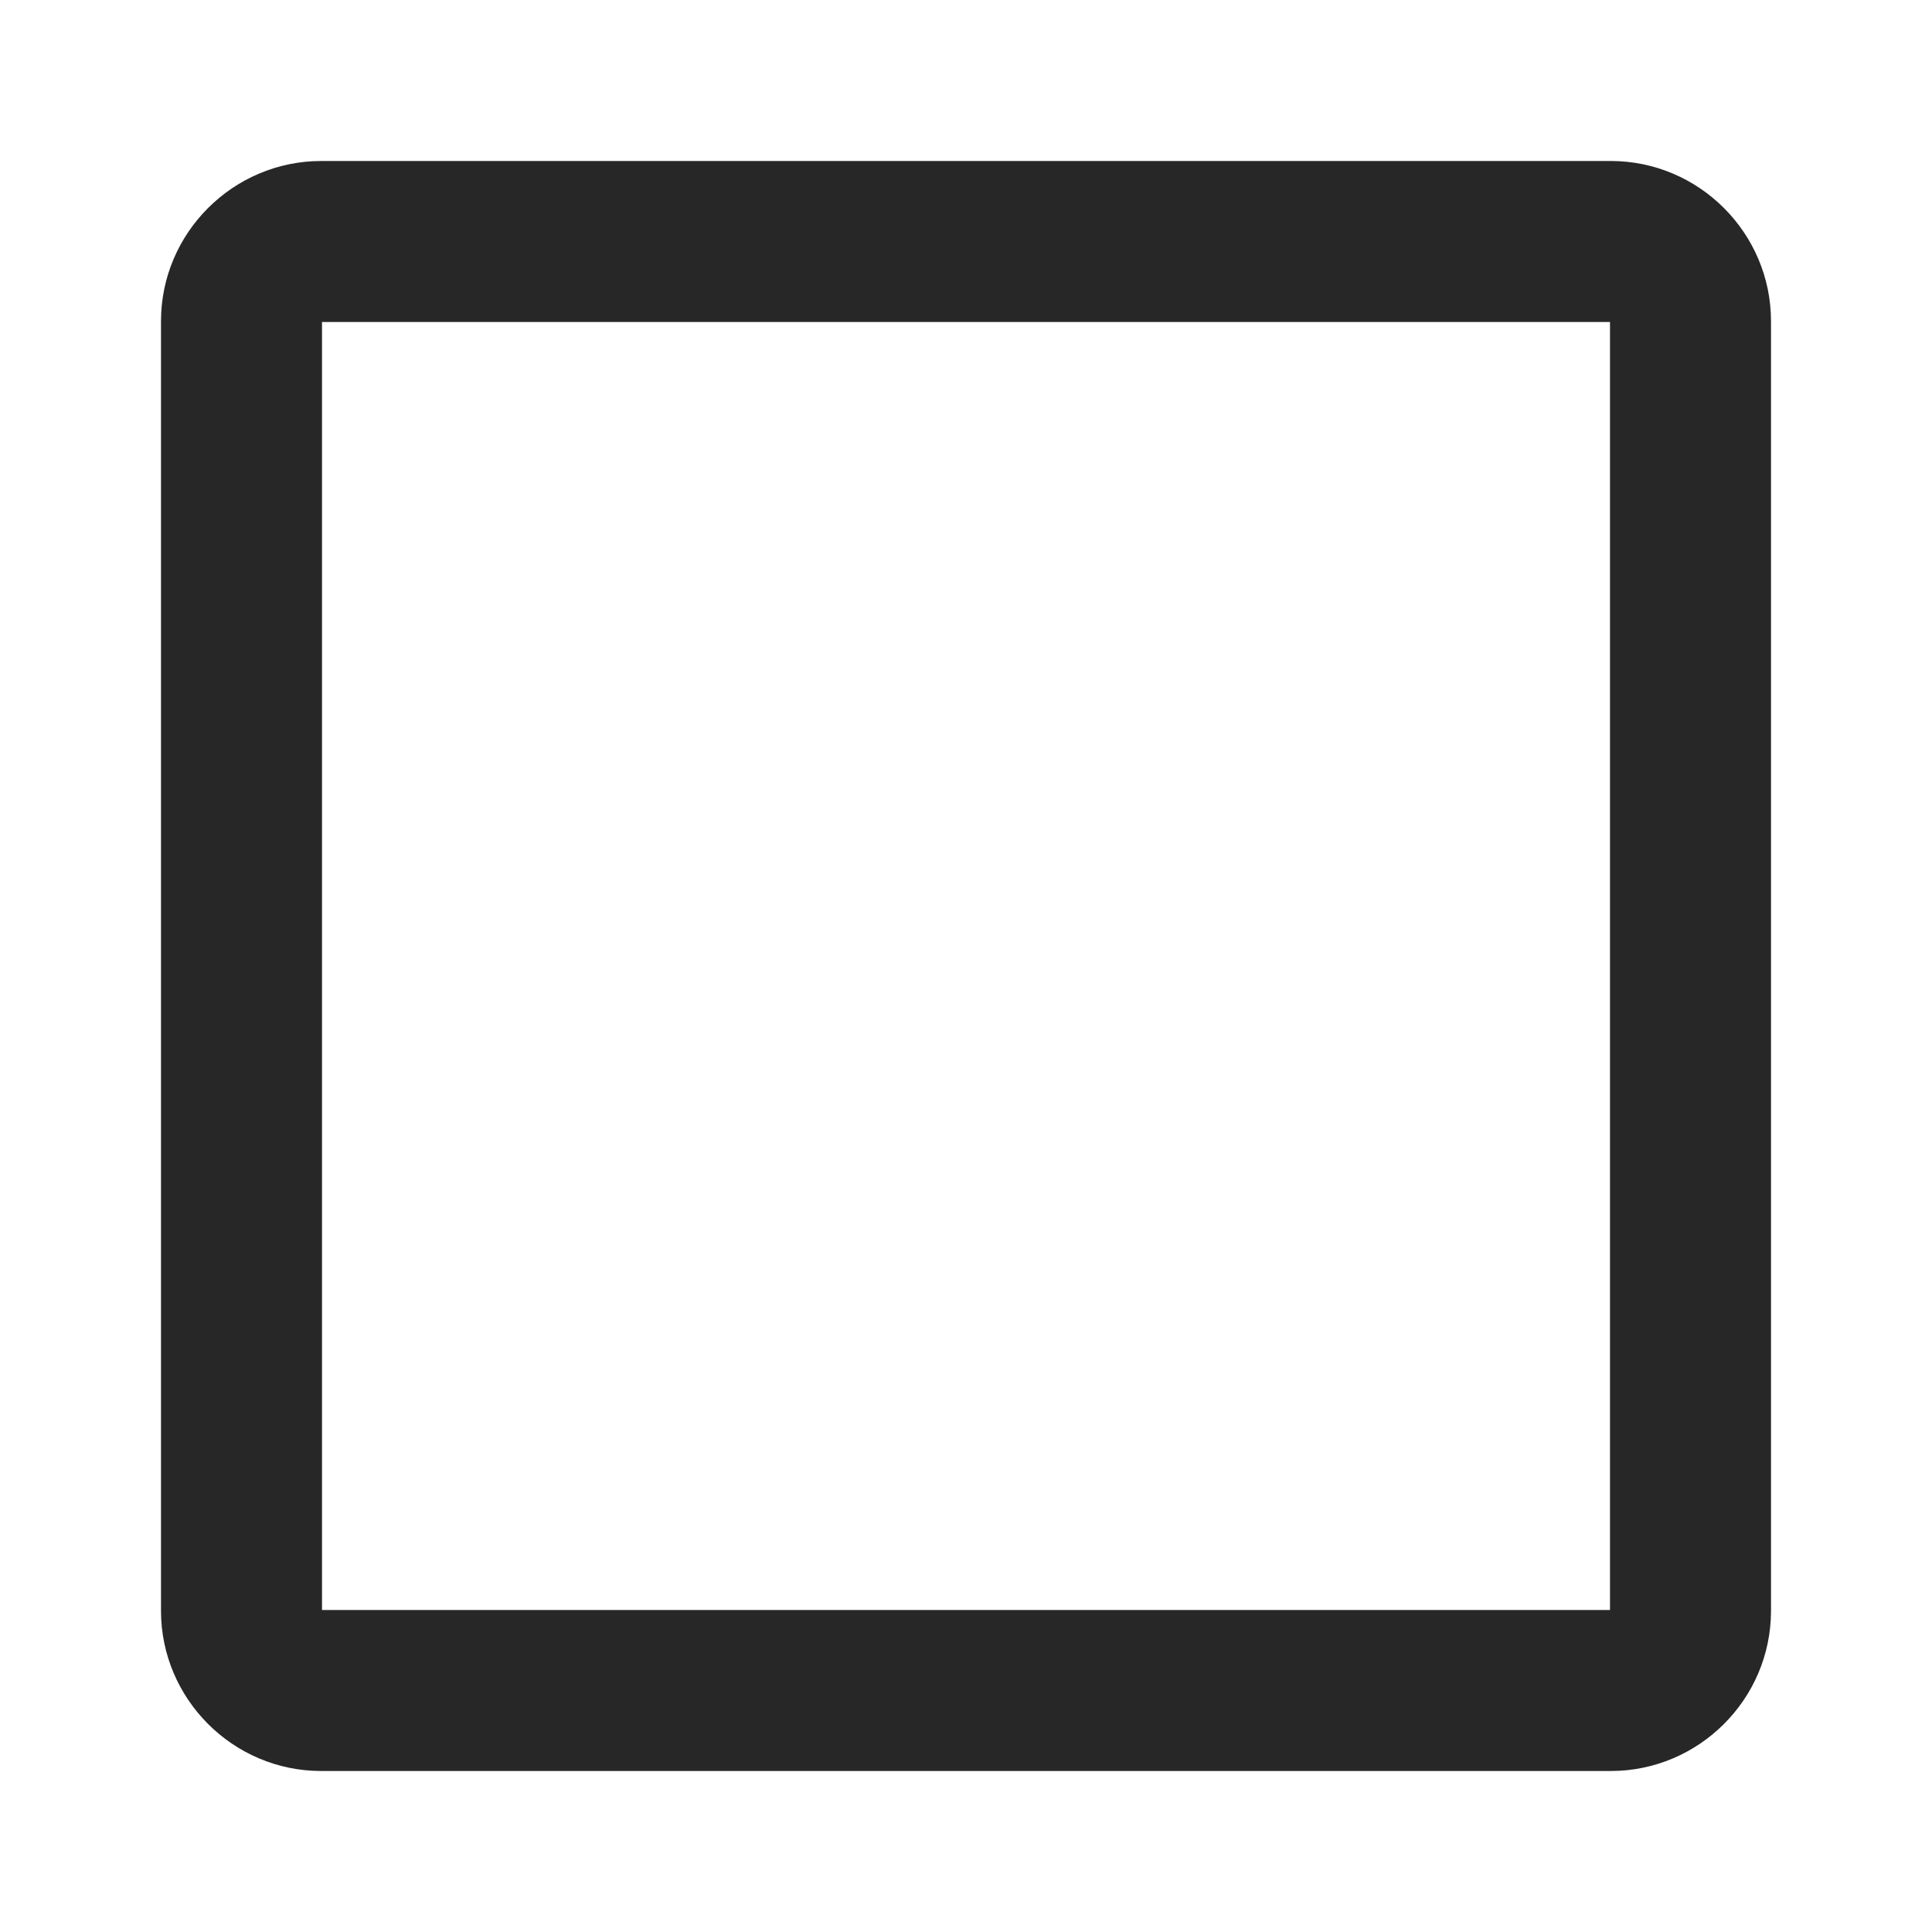 <svg width="24" height="24" viewBox="0 0 24 24" xmlns="http://www.w3.org/2000/svg">
  <title>Checkbox — Off</title>
  <path d="M2 3.99C2 2.892 2.898 2 3.99 2h16.02C21.108 2 22 2.898 22 3.99v16.02c0 1.099-.898 1.99-1.99 1.99H3.99C2.892 22 2 21.102 2 20.01V3.99zM4 20h16V4H4v16z" fill="#272727" fill-rule="evenodd"/>
</svg>
